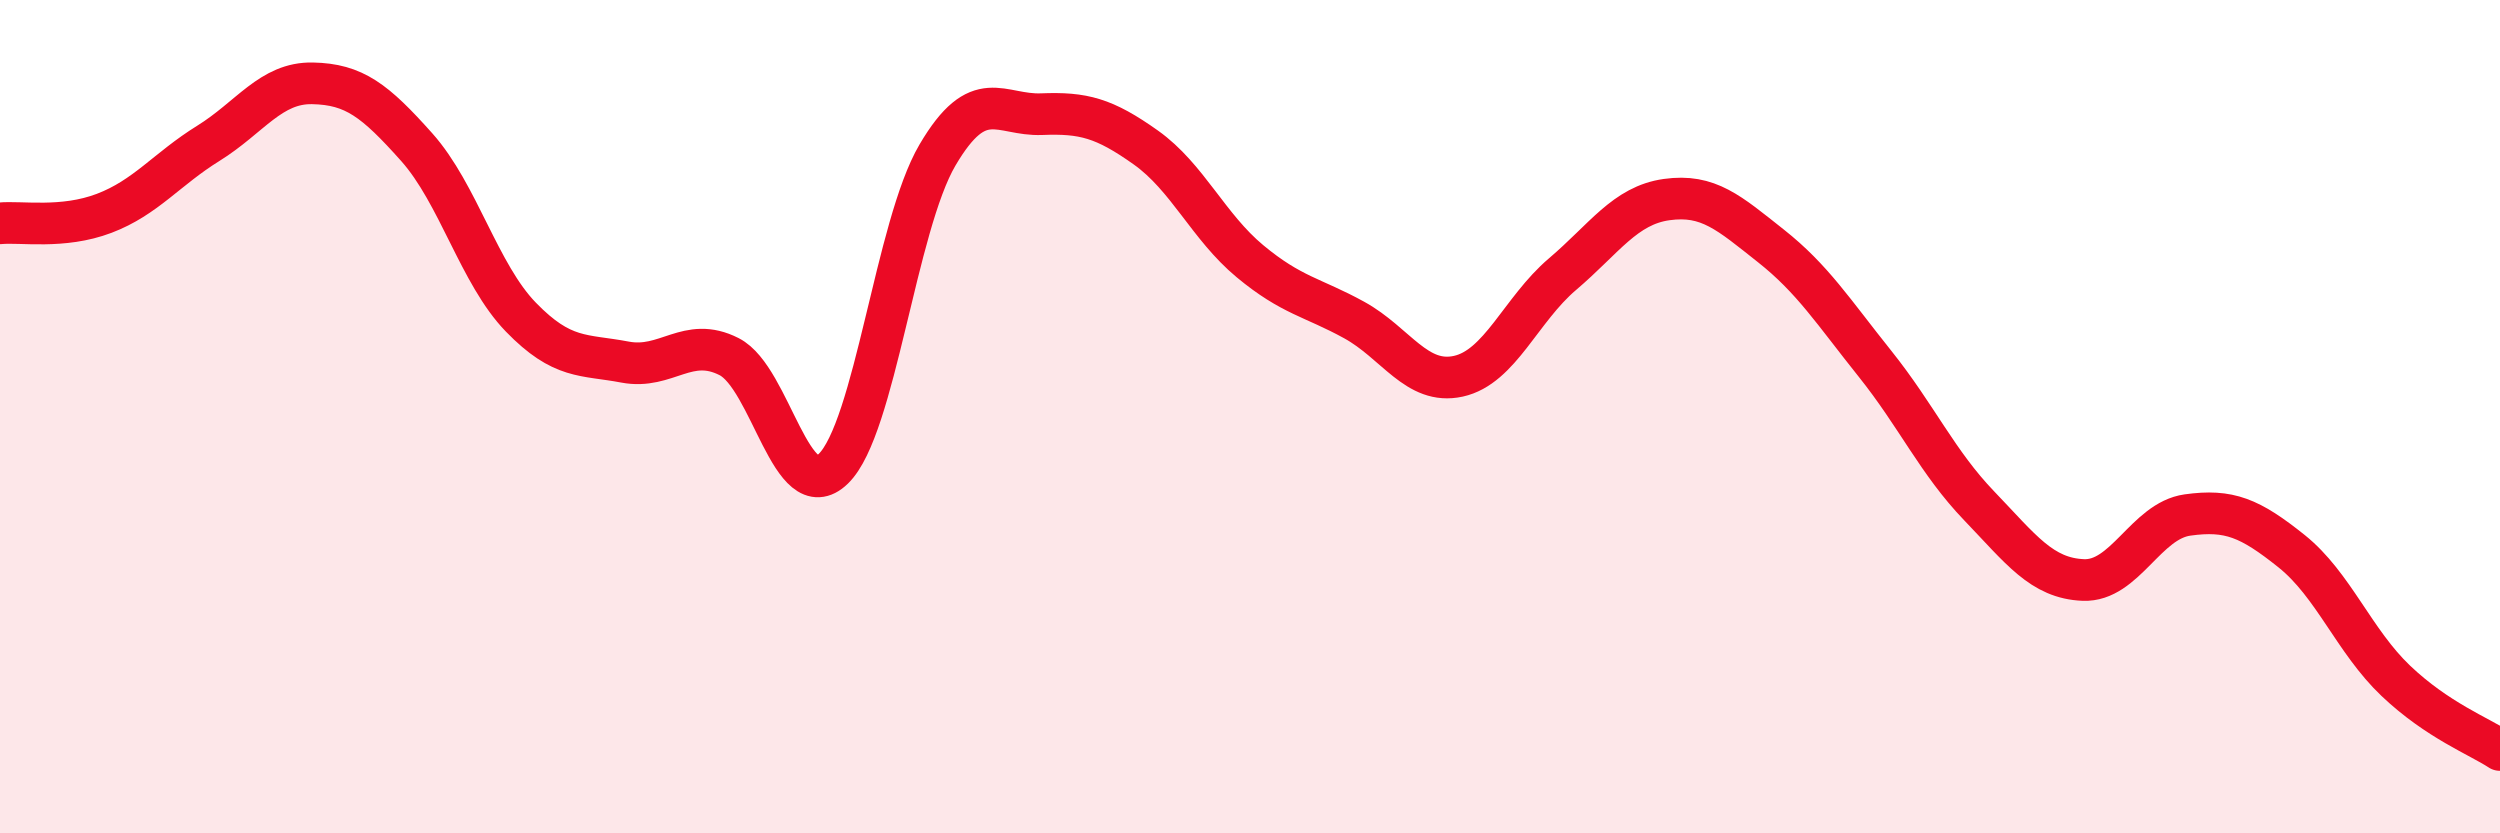 
    <svg width="60" height="20" viewBox="0 0 60 20" xmlns="http://www.w3.org/2000/svg">
      <path
        d="M 0,5.36 C 0.5,5.31 1.5,5.5 2.5,5.12 C 3.5,4.74 4,4.06 5,3.44 C 6,2.82 6.5,1.98 7.5,2 C 8.5,2.02 9,2.41 10,3.53 C 11,4.65 11.5,6.58 12.5,7.61 C 13.5,8.64 14,8.5 15,8.69 C 16,8.88 16.5,8.05 17.5,8.56 C 18.5,9.07 19,12.22 20,11.25 C 21,10.28 21.5,5.42 22.5,3.72 C 23.5,2.02 24,2.78 25,2.74 C 26,2.7 26.5,2.83 27.5,3.54 C 28.5,4.25 29,5.44 30,6.27 C 31,7.1 31.5,7.13 32.5,7.68 C 33.5,8.23 34,9.25 35,9.03 C 36,8.81 36.5,7.43 37.5,6.58 C 38.5,5.73 39,4.93 40,4.79 C 41,4.65 41.5,5.11 42.5,5.9 C 43.5,6.69 44,7.48 45,8.73 C 46,9.98 46.5,11.1 47.5,12.14 C 48.5,13.18 49,13.88 50,13.92 C 51,13.96 51.5,12.5 52.5,12.36 C 53.5,12.22 54,12.43 55,13.23 C 56,14.03 56.5,15.39 57.5,16.34 C 58.5,17.29 59.5,17.67 60,18L60 20L0 20Z"
        fill="#EB0A25"
        opacity="0.1"
        stroke-linecap="round"
        stroke-linejoin="round"
      />
      <path
        d="M 0,5.36 C 0.5,5.31 1.5,5.5 2.5,5.12 C 3.5,4.74 4,4.06 5,3.44 C 6,2.82 6.5,1.98 7.5,2 C 8.5,2.02 9,2.41 10,3.53 C 11,4.65 11.5,6.58 12.5,7.61 C 13.5,8.64 14,8.5 15,8.69 C 16,8.88 16.5,8.05 17.5,8.56 C 18.5,9.07 19,12.22 20,11.25 C 21,10.28 21.5,5.42 22.5,3.72 C 23.5,2.02 24,2.78 25,2.74 C 26,2.7 26.5,2.83 27.5,3.54 C 28.5,4.25 29,5.44 30,6.27 C 31,7.1 31.5,7.13 32.5,7.68 C 33.5,8.23 34,9.25 35,9.03 C 36,8.81 36.5,7.43 37.5,6.58 C 38.5,5.73 39,4.93 40,4.79 C 41,4.65 41.5,5.11 42.5,5.9 C 43.5,6.69 44,7.48 45,8.73 C 46,9.98 46.5,11.1 47.5,12.14 C 48.5,13.18 49,13.88 50,13.92 C 51,13.96 51.5,12.5 52.5,12.36 C 53.5,12.22 54,12.43 55,13.23 C 56,14.03 56.5,15.39 57.5,16.34 C 58.5,17.29 59.5,17.67 60,18"
        stroke="#EB0A25"
        stroke-width="1"
        fill="none"
        stroke-linecap="round"
        stroke-linejoin="round"
      />
    </svg>
  
